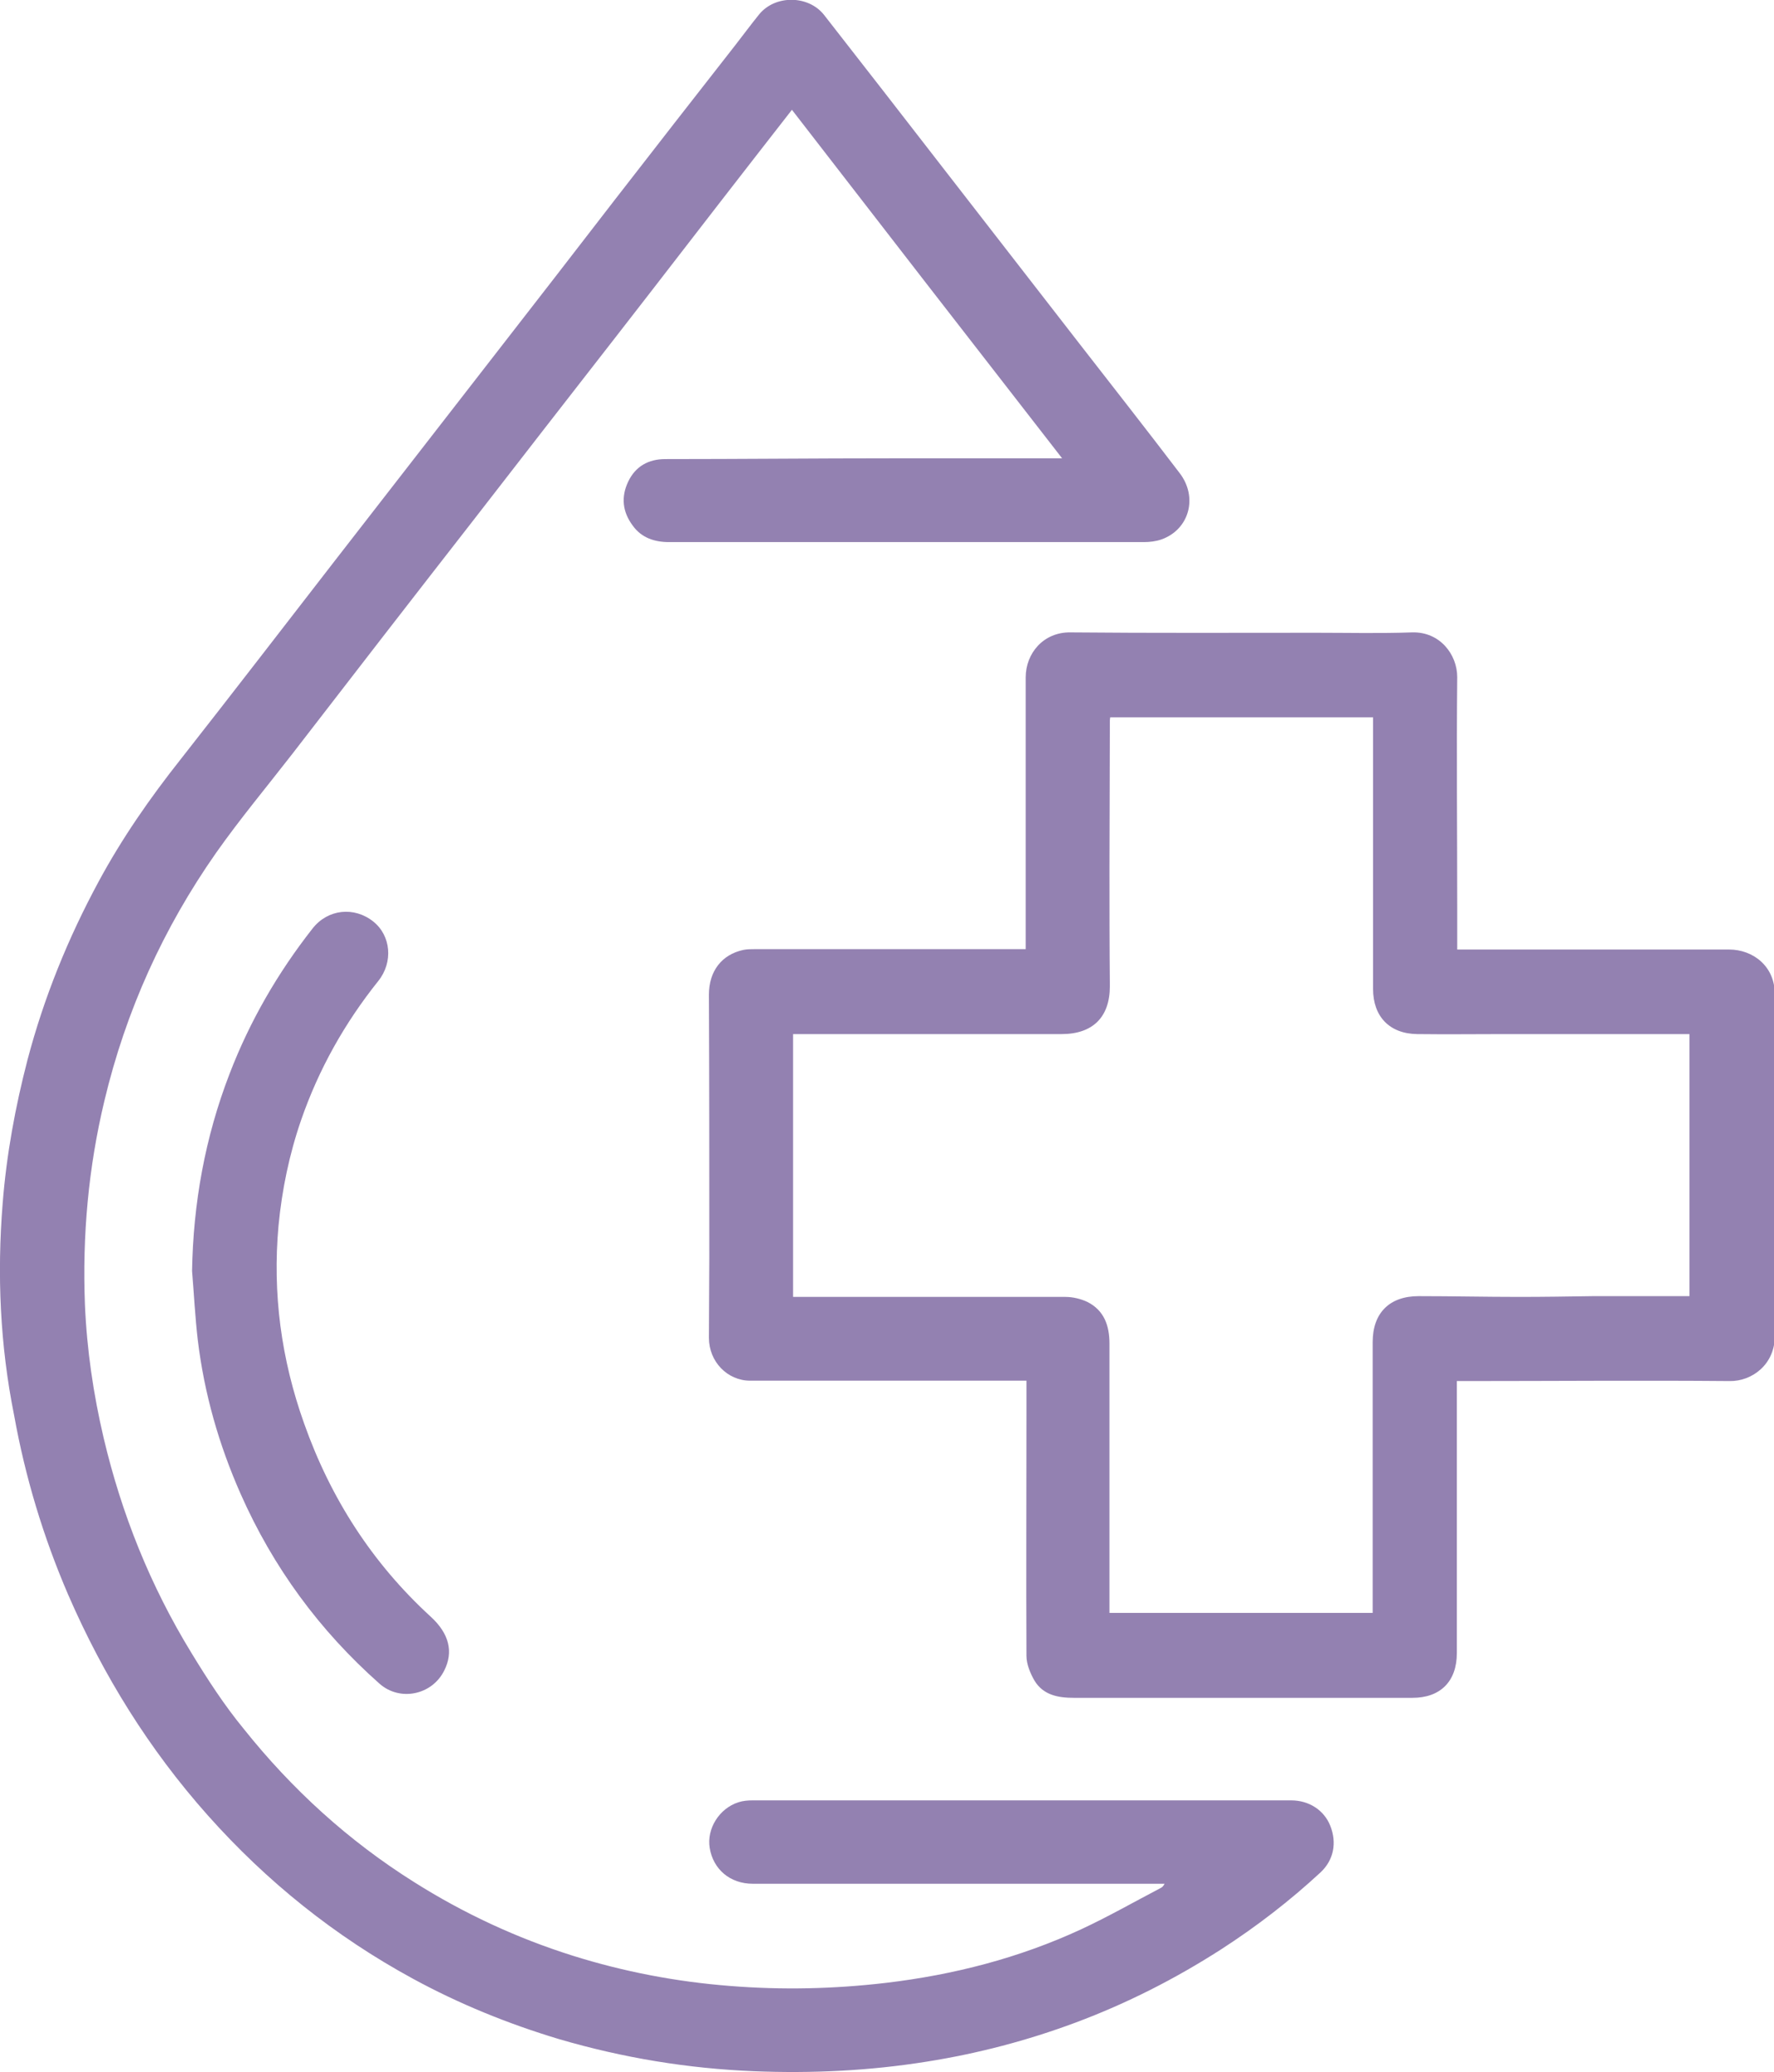 <svg xmlns="http://www.w3.org/2000/svg" id="Layer_1" viewBox="0 0 46.37 54.16"><defs><style>      .cls-1 {        fill: #280363;      }      .cls-2 {        opacity: .5;      }    </style></defs><g class="cls-2"><path class="cls-1" d="M27.77,11.99c-2.38-3.06-4.72-6.08-7.07-9.12-.32.41-.64.82-.95,1.22-1.23,1.58-2.45,3.17-3.68,4.75-1.23,1.58-2.46,3.16-3.69,4.75-1.59,2.04-3.17,4.08-4.75,6.13-.66.85-1.36,1.69-1.98,2.57-1.38,1.97-2.36,4.13-2.92,6.48-.42,1.75-.58,3.53-.51,5.33.05,1.18.22,2.34.49,3.49.47,1.99,1.22,3.86,2.29,5.61.42.69.86,1.37,1.37,1.99,1.26,1.58,2.74,2.93,4.46,4.01,1.3.82,2.68,1.46,4.14,1.92,1.34.42,2.7.68,4.1.79,1.37.11,2.73.08,4.09-.08,1.77-.21,3.48-.65,5.1-1.4.71-.33,1.39-.72,2.08-1.08.04-.02.07-.05.1-.11-.15,0-.29,0-.44,0-3.44,0-6.88,0-10.32,0-.6,0-1.04-.38-1.13-.94-.08-.5.25-1.03.75-1.19.12-.04.25-.05.37-.05,3.88,0,7.76,0,11.64,0,.81,0,1.63,0,2.44,0,.47,0,.86.26,1.02.66.18.45.09.9-.25,1.22-.81.75-1.68,1.42-2.61,2.02-1.2.77-2.46,1.41-3.8,1.91-1.26.47-2.56.81-3.89,1.02-1.5.24-3,.31-4.51.25-1.73-.07-3.43-.35-5.1-.84-1.33-.4-2.61-.92-3.82-1.58-2.04-1.11-3.82-2.54-5.36-4.27-1.53-1.72-2.73-3.65-3.65-5.77-.65-1.51-1.12-3.07-1.41-4.68C0,35.16-.08,33.31.07,31.45c.1-1.27.33-2.52.65-3.75.43-1.63,1.06-3.18,1.86-4.66.61-1.13,1.34-2.18,2.14-3.19,1.35-1.72,2.69-3.46,4.03-5.19,1.39-1.79,2.78-3.58,4.17-5.37,1.06-1.36,2.11-2.72,3.16-4.08,1.04-1.34,2.09-2.69,3.14-4.03.21-.27.41-.54.62-.8.42-.52,1.29-.51,1.7.01,1.04,1.33,2.08,2.67,3.11,4,1.19,1.53,2.38,3.07,3.57,4.6.87,1.12,1.75,2.24,2.61,3.37.49.63.26,1.48-.47,1.74-.14.05-.31.07-.46.07-3.31,0-6.62,0-9.93,0-.83,0-1.65,0-2.48,0-.38,0-.72-.11-.95-.43-.27-.36-.31-.75-.12-1.15.19-.4.53-.59.97-.59,1.97,0,3.93-.02,5.9-.02,1.26,0,2.52,0,3.78,0h.69Z"></path><path class="cls-1" d="M38.08,36.1c0,.41,0,.8,0,1.19,0,1.97,0,3.95,0,5.92,0,.74-.43,1.17-1.16,1.17-2.22,0-4.44,0-6.65,0-.73,0-1.46,0-2.2,0-.41,0-.8-.07-1.03-.45-.11-.19-.21-.43-.21-.65-.01-2.09,0-4.19,0-6.28,0-.29,0-.59,0-.91-.31,0-.6,0-.9,0-2.11,0-4.21,0-6.32,0-.6,0-1.08-.5-1.08-1.12,0-.7.01-1.39.01-2.09,0-2.29,0-4.59-.01-6.88,0-.62.34-1.05.9-1.17.1-.02.2-.02.3-.02,2.28,0,4.56,0,6.84,0,.07,0,.15,0,.24,0,0-.1,0-.18,0-.26,0-2.28,0-4.56,0-6.84,0-.64.47-1.19,1.17-1.18,2.14.02,4.29.01,6.43.01.83,0,1.67.02,2.5-.01.73-.02,1.18.58,1.18,1.17-.02,2,0,4.01,0,6.02,0,.36,0,.71,0,1.1h.23c2.29,0,4.59,0,6.88,0,.61,0,1.2.43,1.19,1.18-.02,2.98-.02,5.95,0,8.93,0,.73-.59,1.18-1.18,1.17-2.3-.02-4.6,0-6.9,0-.06,0-.12,0-.21,0ZM44.18,27.03s-.08,0-.11,0c-1.57,0-3.14,0-4.72,0-.77,0-1.54.01-2.31,0-.72-.01-1.15-.46-1.15-1.18,0-2.29,0-4.59,0-6.88,0-.07,0-.14,0-.22h-6.87s-.01.06-.01.08c0,1.28-.01,2.55-.01,3.83,0,1.04,0,2.08.01,3.12,0,.81-.45,1.25-1.26,1.25-2.26,0-4.52,0-6.79,0-.08,0-.16,0-.23,0v6.87c.06,0,.11,0,.15,0,2.32,0,4.65,0,6.97,0,.19,0,.4.05.57.13.44.22.58.62.58,1.09,0,2.27,0,4.55,0,6.82,0,.07,0,.15,0,.22h6.88c0-.09,0-.17,0-.24,0-2.28,0-4.56,0-6.84,0-.76.44-1.2,1.2-1.2.88,0,1.75.02,2.63.02.64,0,1.28-.01,1.92-.02.77,0,1.54,0,2.31,0,.07,0,.14,0,.22,0v-6.87Z"></path><path class="cls-1" d="M5.02,33.23c.03-1.78.34-3.5.98-5.16.53-1.38,1.26-2.64,2.17-3.8.4-.51,1.09-.58,1.59-.18.46.37.52,1.06.13,1.55-.88,1.1-1.56,2.31-2.02,3.64-.31.9-.5,1.82-.59,2.76-.16,1.77.07,3.49.67,5.17.69,1.95,1.78,3.65,3.31,5.05.48.44.6.92.35,1.41-.32.64-1.16.81-1.69.34-1.57-1.39-2.78-3.04-3.63-4.96-.57-1.29-.95-2.62-1.12-4.02-.07-.6-.1-1.21-.15-1.81Z"></path></g></svg>